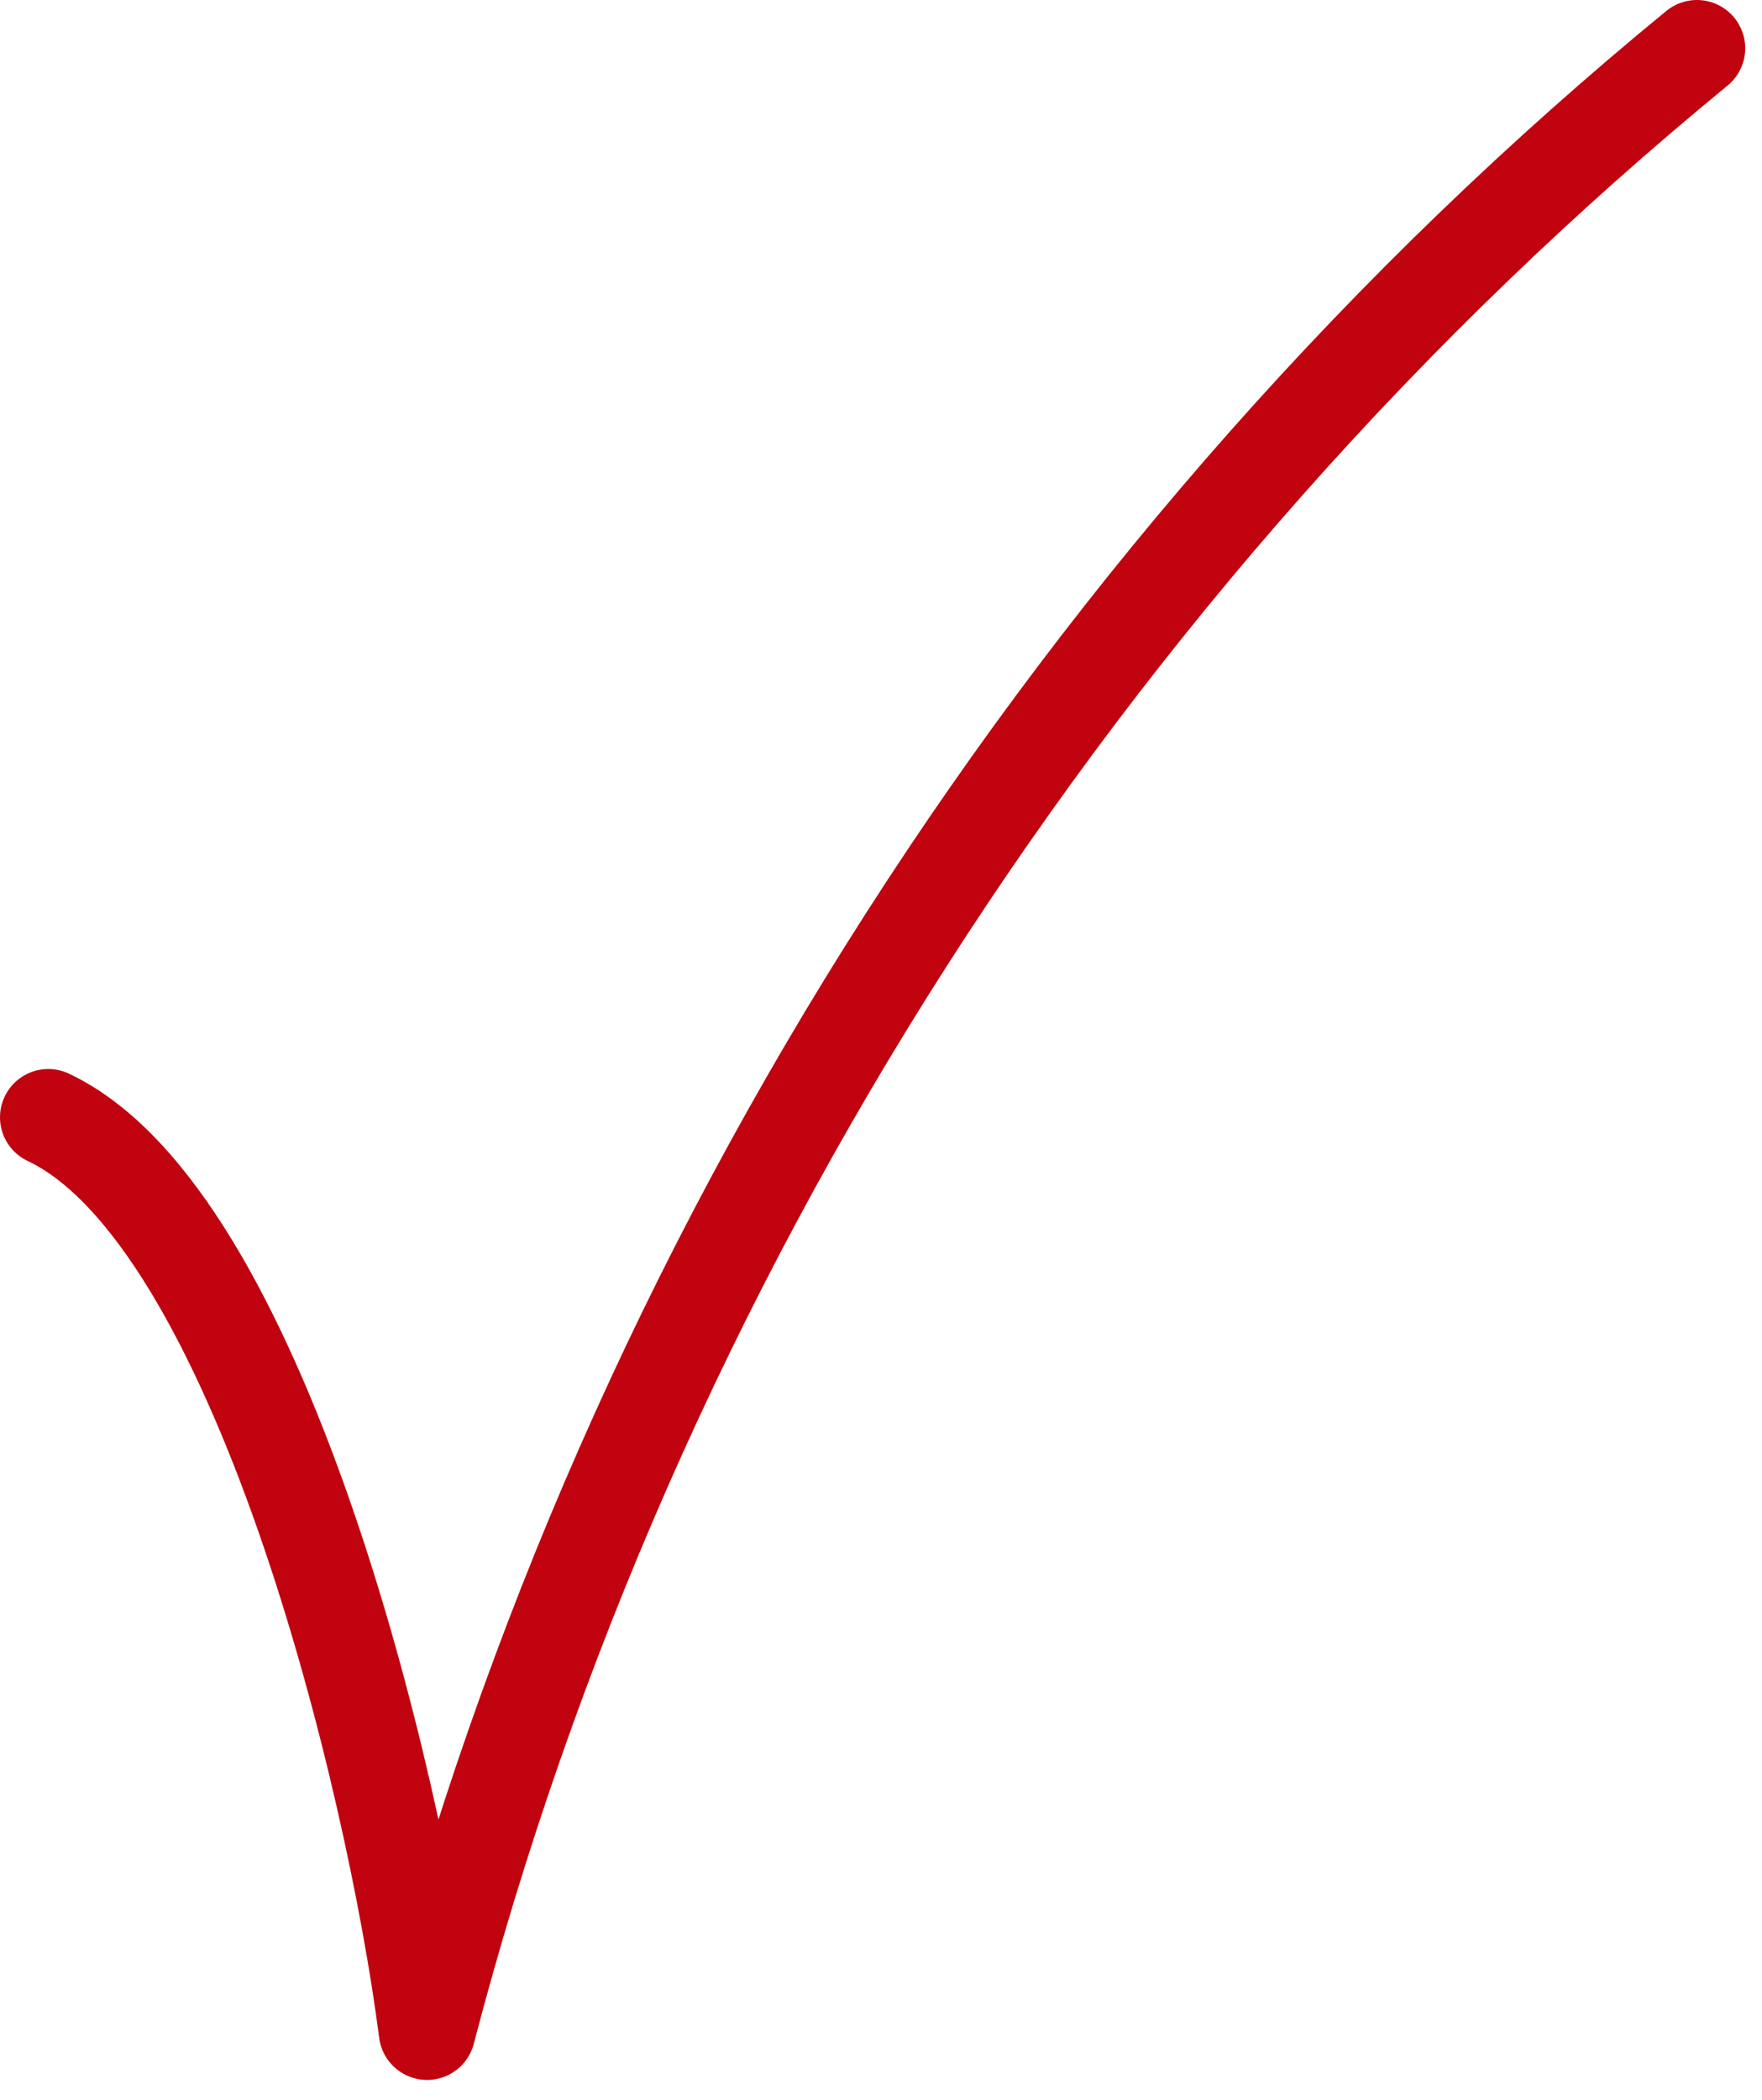<?xml version="1.0" encoding="UTF-8"?> <svg xmlns="http://www.w3.org/2000/svg" width="73" height="87" viewBox="0 0 73 87" fill="none"><path d="M2 46.281C10.693 50.38 16.331 73.575 17.693 84.156C26.035 52.164 44.736 22.96 70.304 2" stroke="#C0030E" stroke-width="4" stroke-miterlimit="10" stroke-linecap="round" stroke-linejoin="round"></path></svg> 